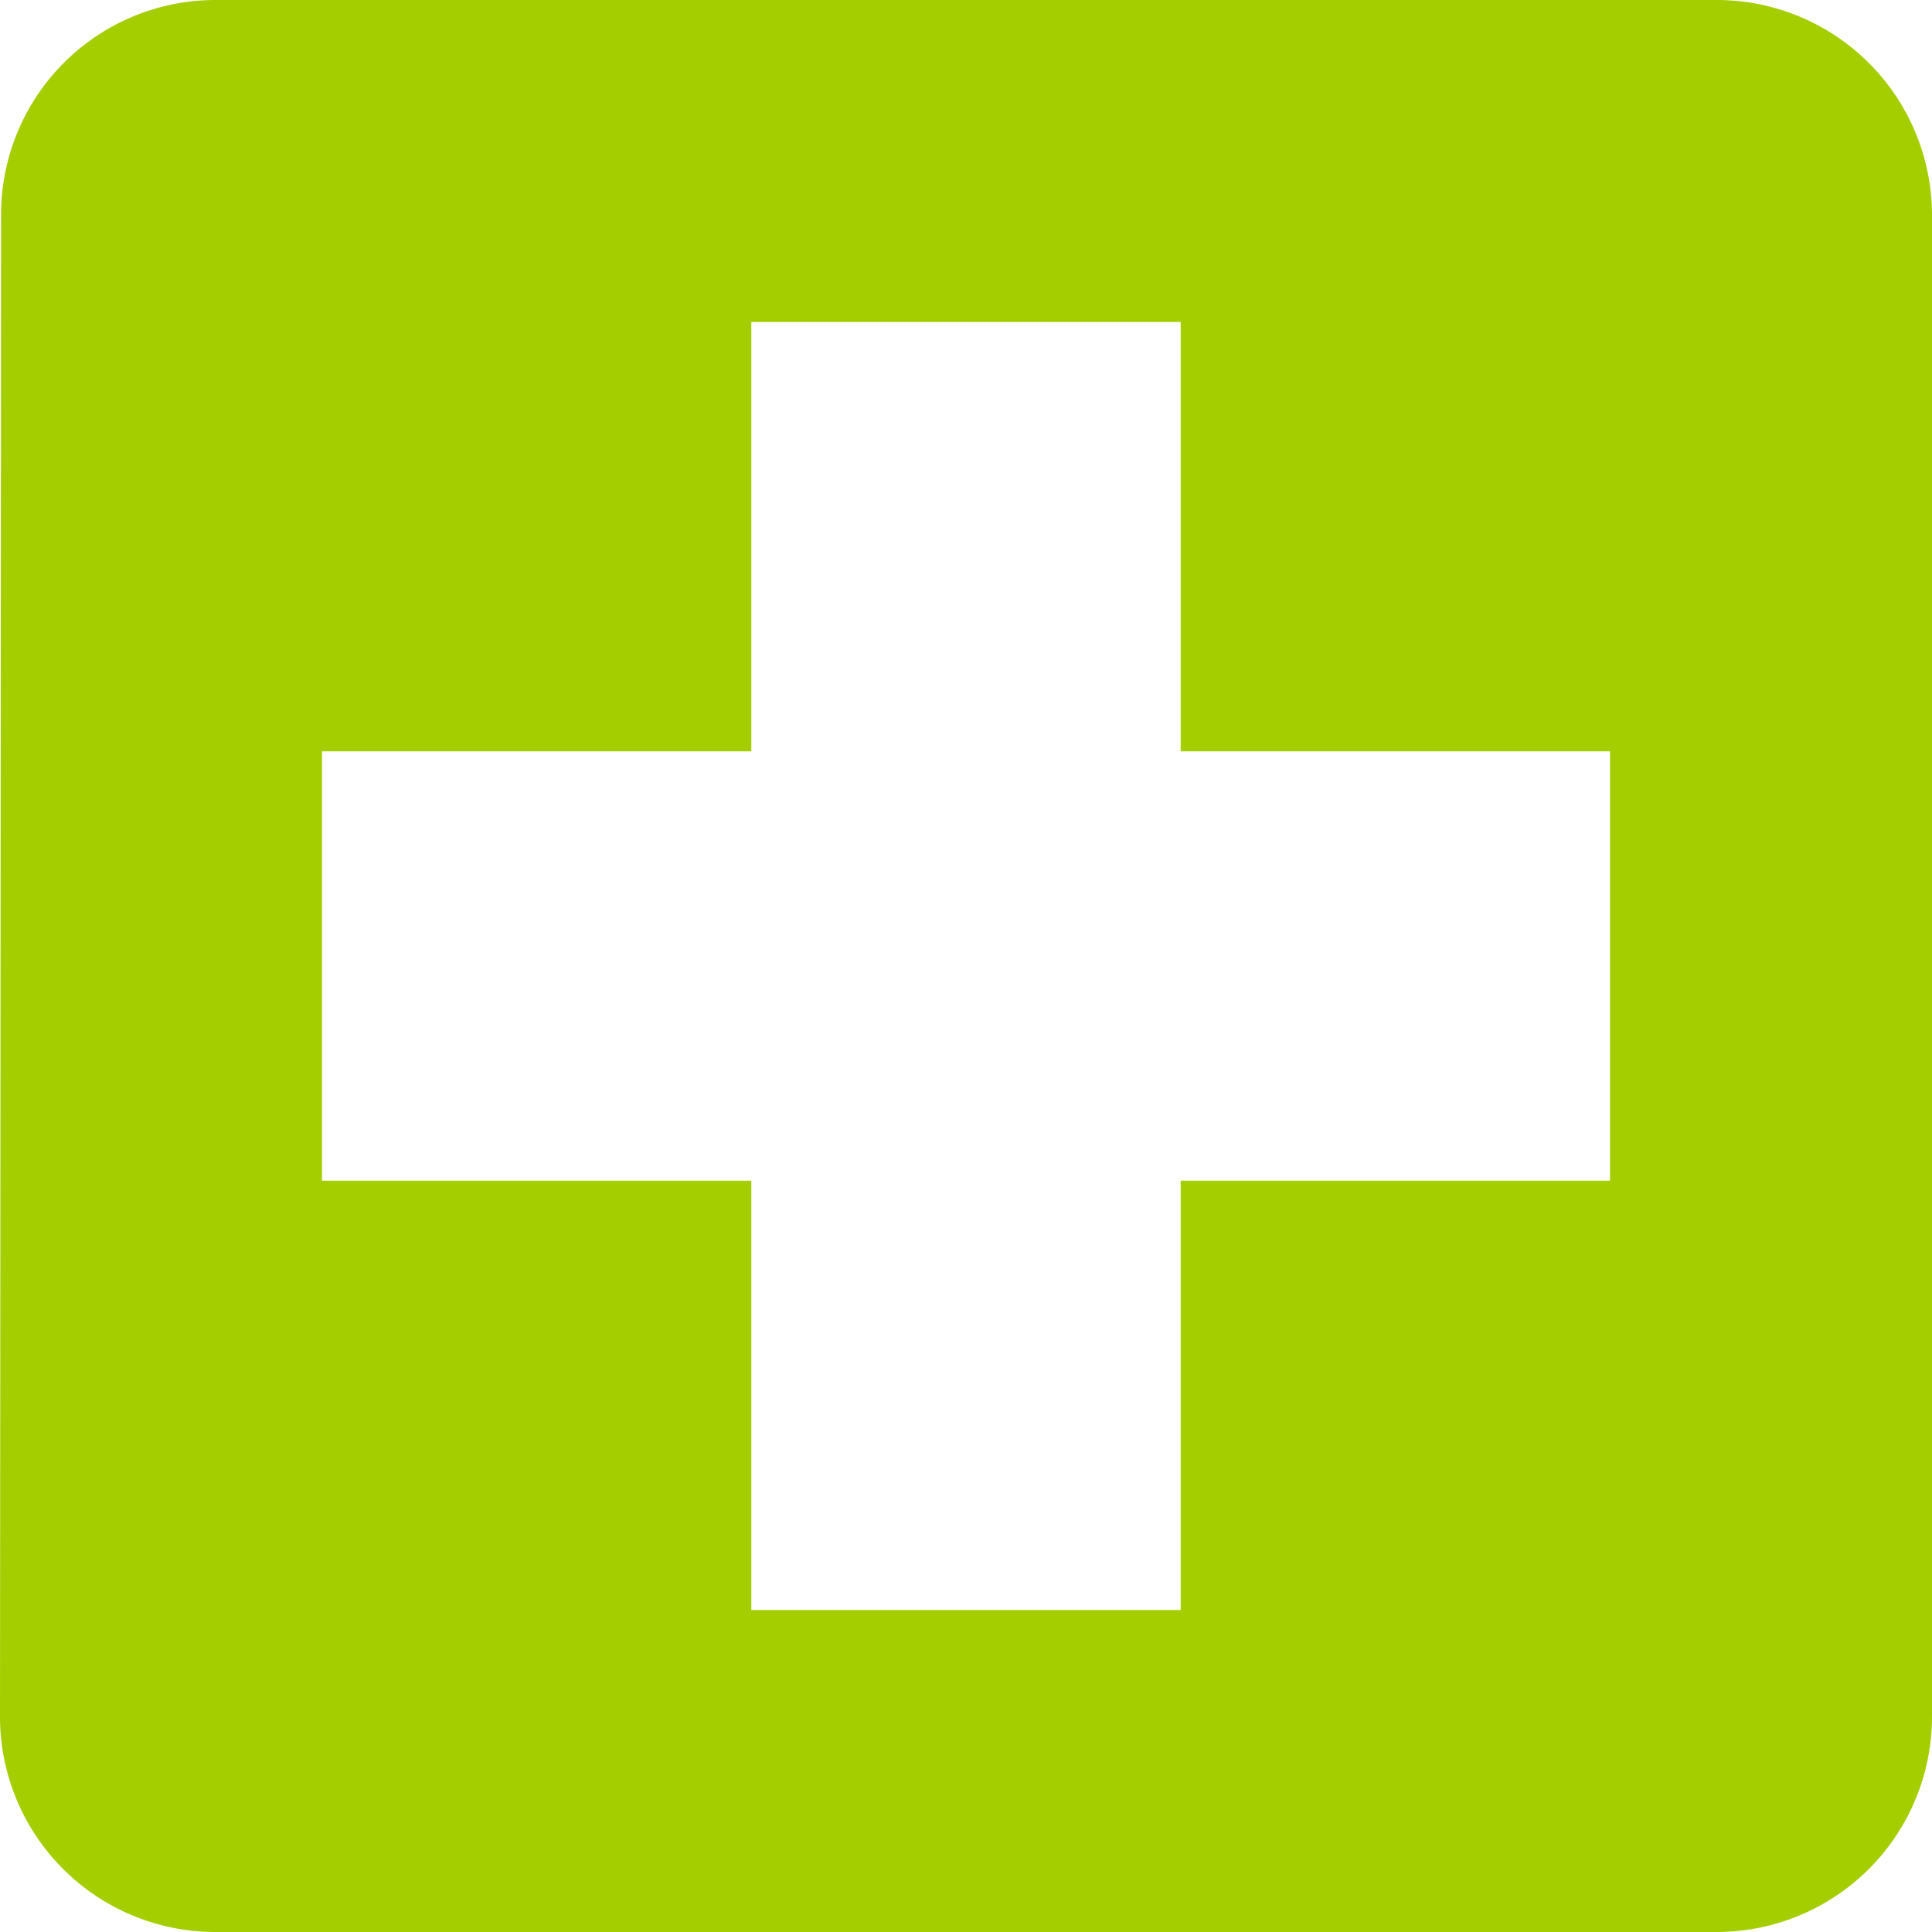 <svg xmlns="http://www.w3.org/2000/svg" width="60" height="60" viewBox="0 0 60 60">
  <path id="Icon_material-local-hospital" data-name="Icon material-local-hospital" d="M57.833,4.5H11.167a6.658,6.658,0,0,0-6.633,6.667L4.5,57.833A6.686,6.686,0,0,0,11.167,64.5H57.833A6.686,6.686,0,0,0,64.5,57.833V11.167A6.686,6.686,0,0,0,57.833,4.5ZM54.5,41.167H41.167V54.5H27.833V41.167H14.5V27.833H27.833V14.5H41.167V27.833H54.5Z" transform="translate(-4.5 -4.5)" fill="#a5ce00"/>
</svg>
